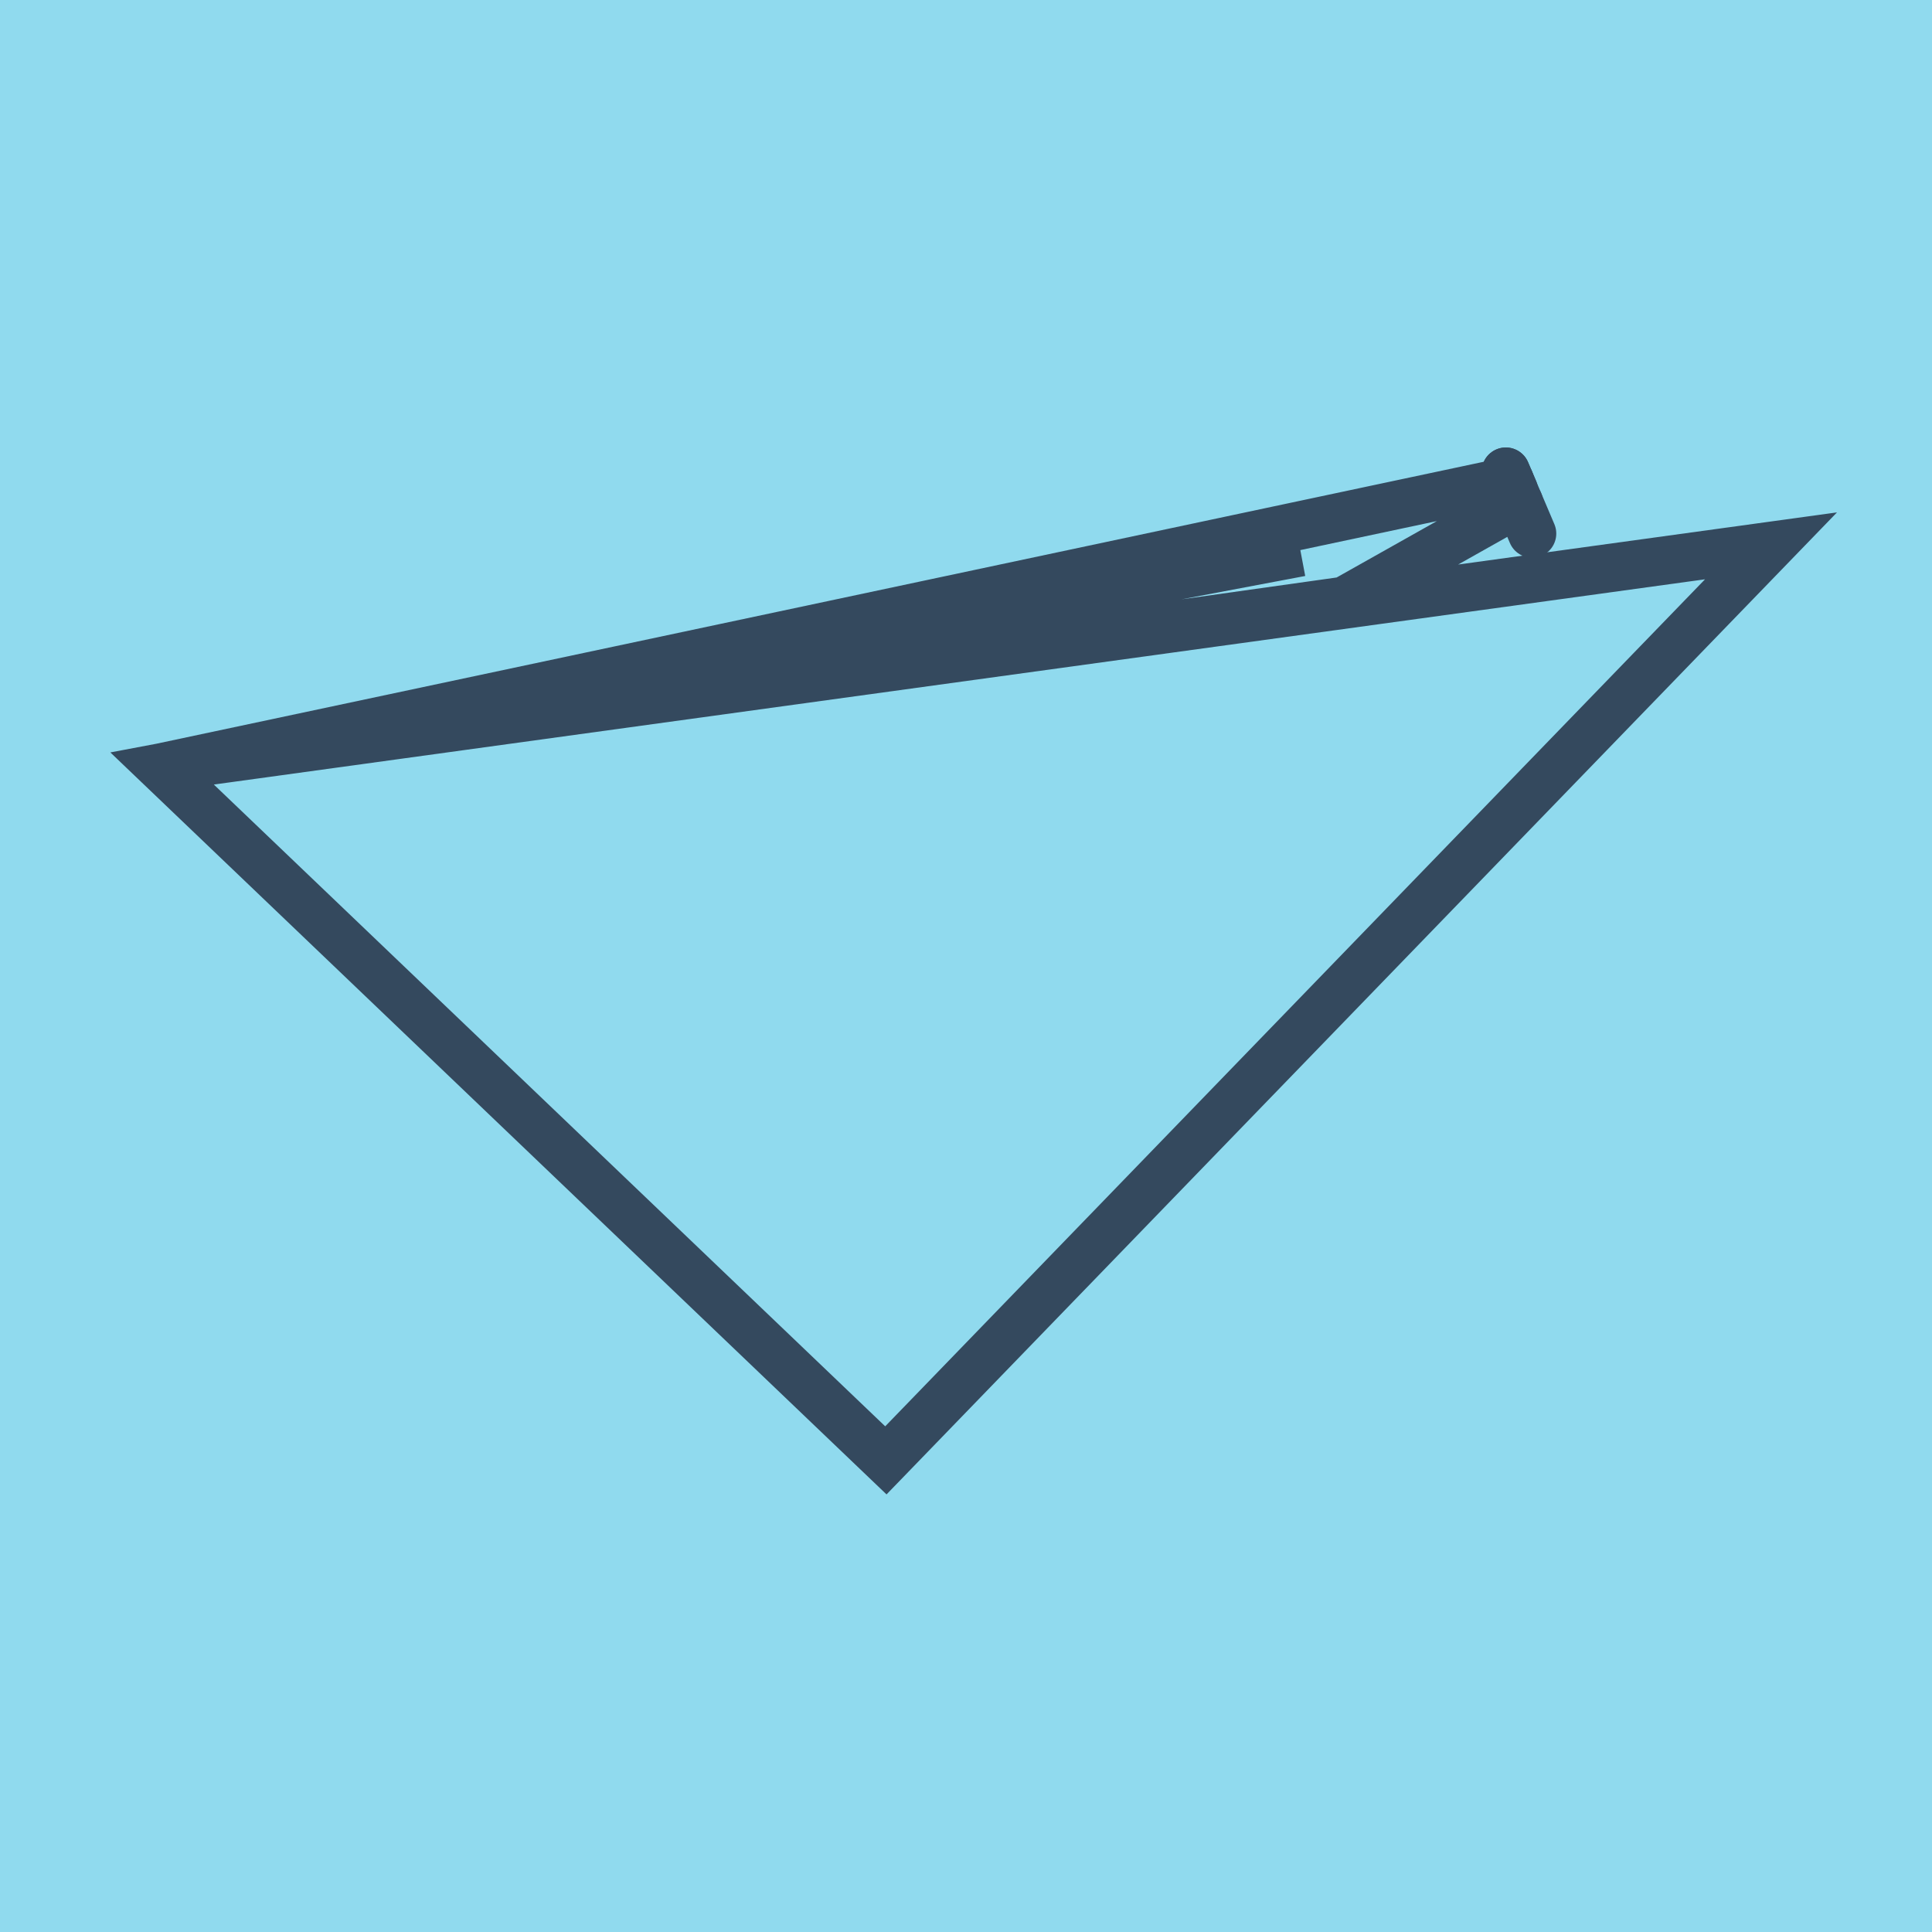 <?xml version="1.0" encoding="utf-8"?>
<!DOCTYPE svg PUBLIC "-//W3C//DTD SVG 1.1//EN" "http://www.w3.org/Graphics/SVG/1.1/DTD/svg11.dtd">
<svg xmlns="http://www.w3.org/2000/svg" xmlns:xlink="http://www.w3.org/1999/xlink" viewBox="-10 -10 120 120" preserveAspectRatio="xMidYMid meet">
	<path style="fill:#90daee" d="M-10-10h120v120H-10z"/>
			<polyline stroke-linecap="round" points="83.53,19.294 85.163,23.141 " style="fill:none;stroke:#34495e;stroke-width: 3px"/>
			<polyline stroke-linecap="round" points="84.026,20.447 83.53,19.294 " style="fill:none;stroke:#34495e;stroke-width: 3px"/>
			<polyline stroke-linecap="round" points="84.346,21.217 73.509,27.315 0,37.667 70.791,24.301 0,37.667 45.023,80.706 100,23.904 0,37.667 70.791,24.301 0,37.667 83.778,19.87 " style="fill:none;stroke:#34495e;stroke-width: 3px"/>
	</svg>

